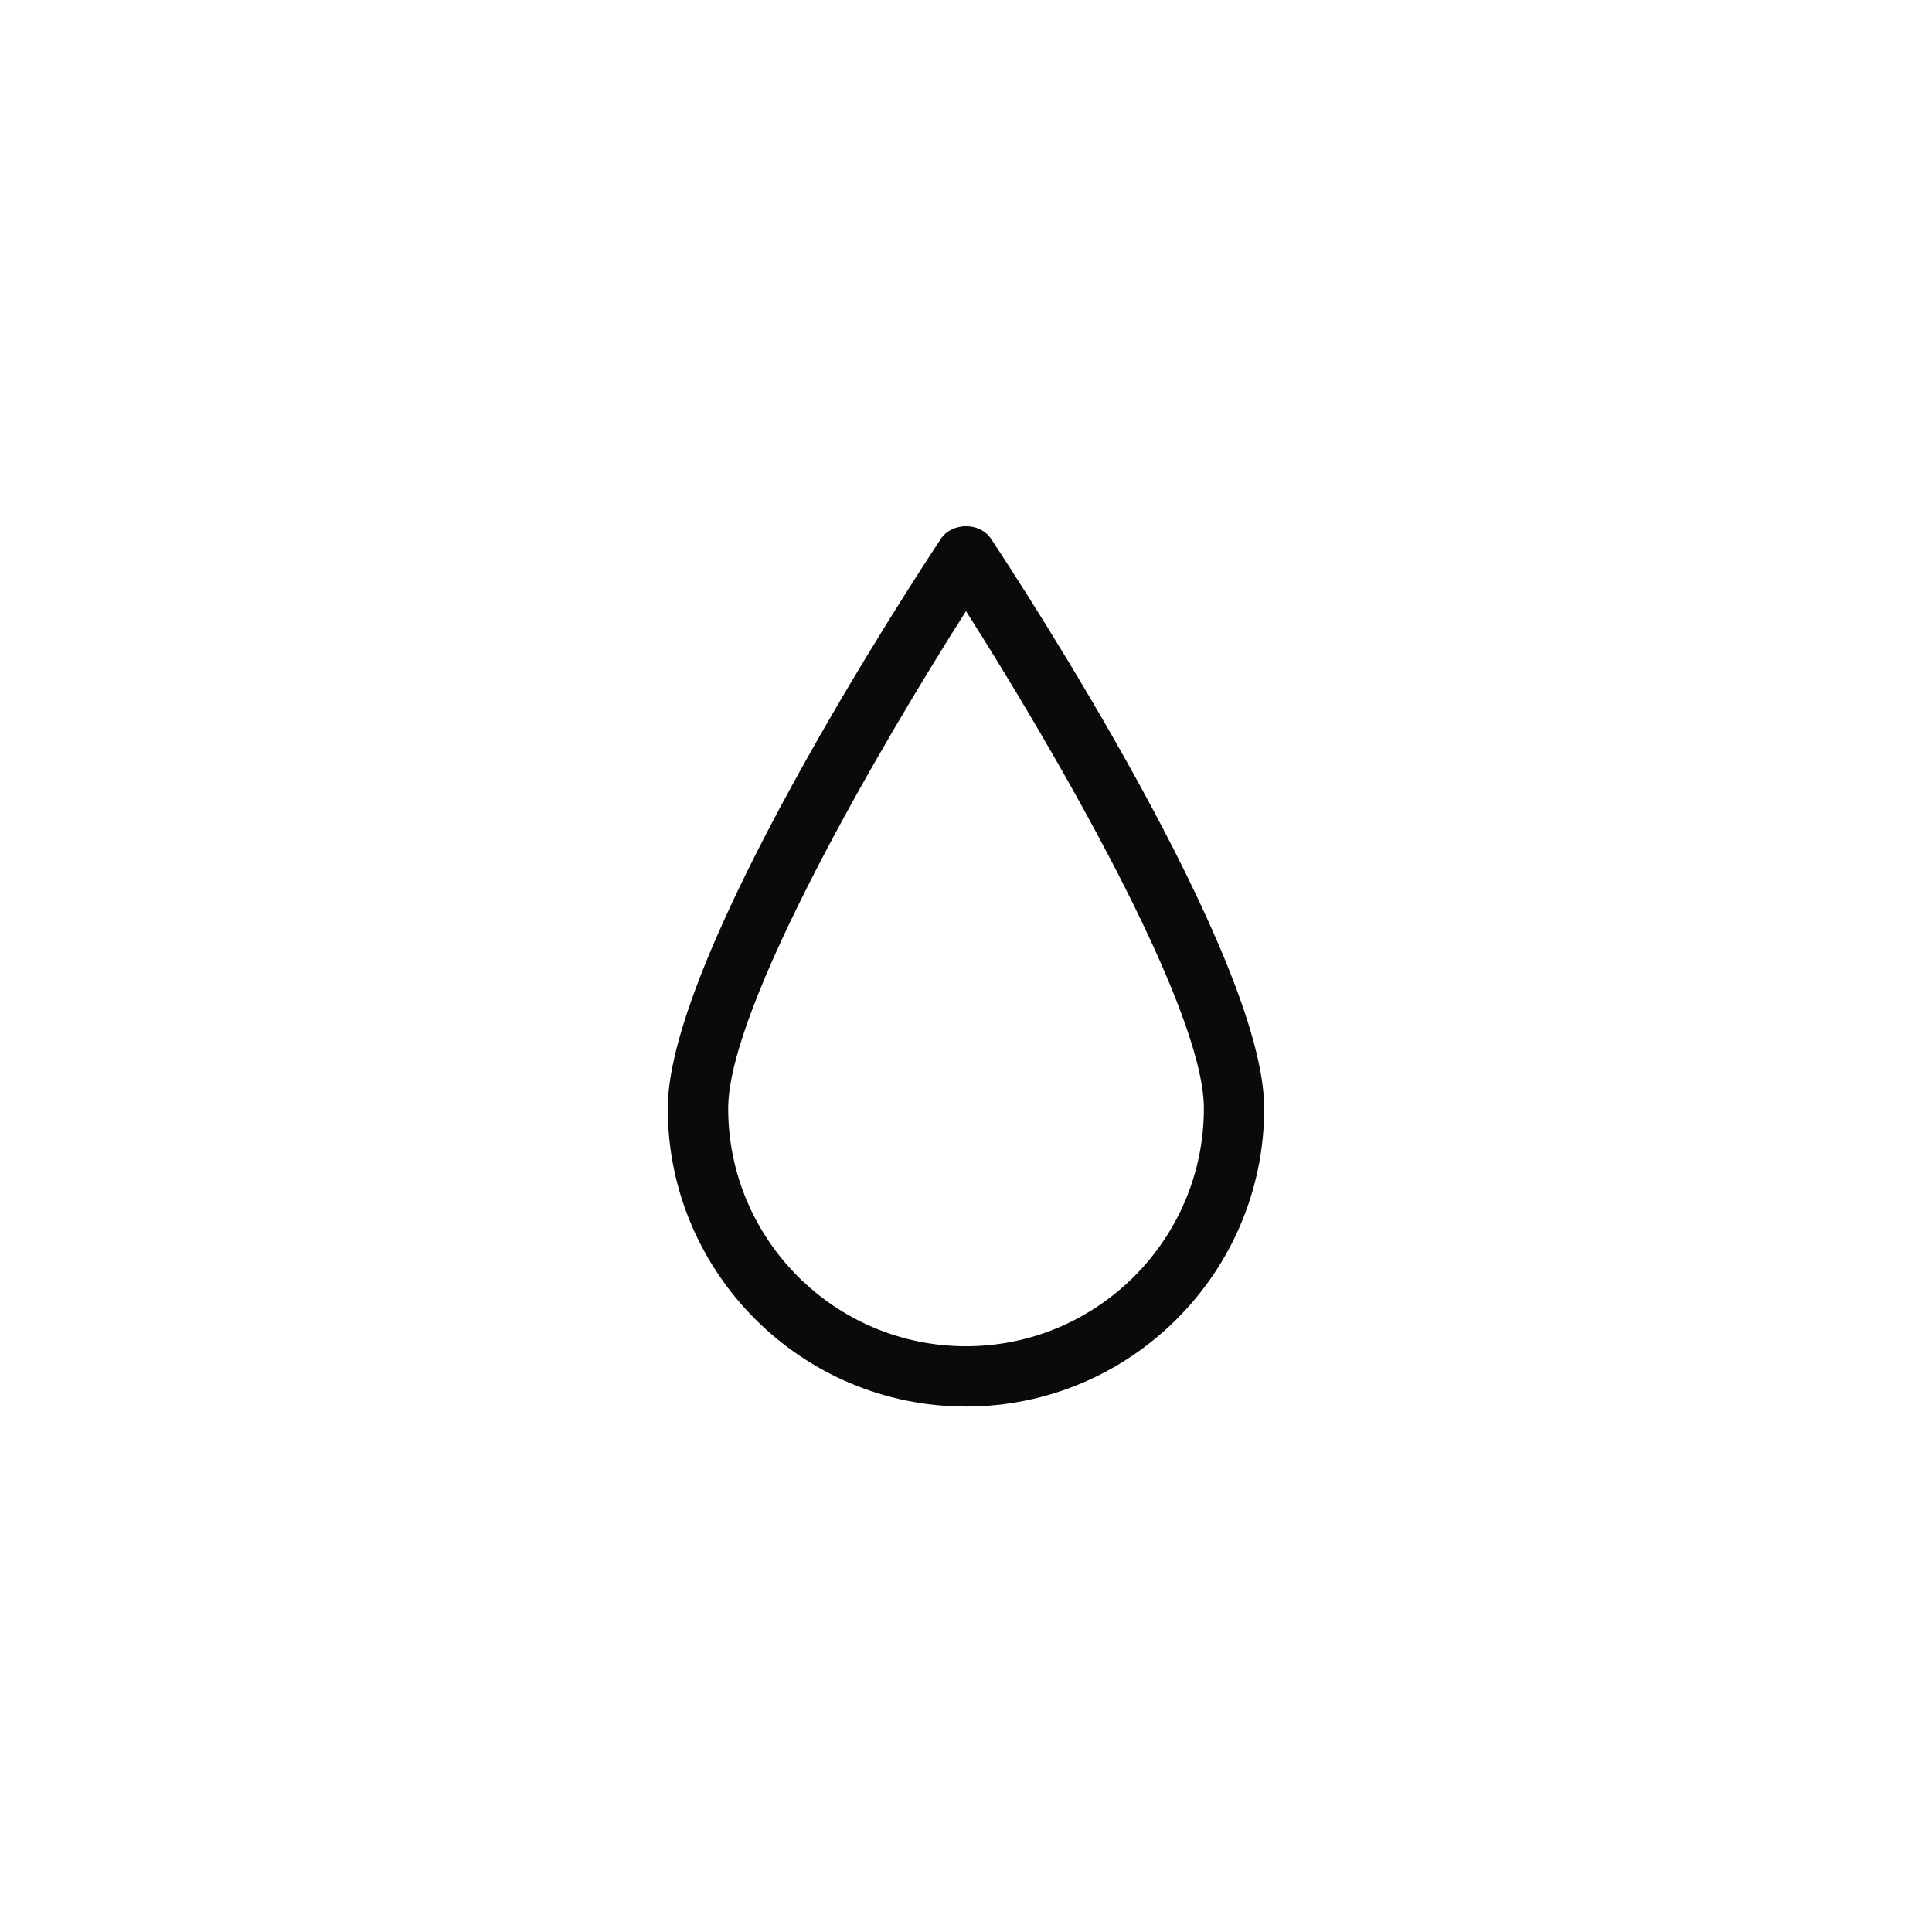 <?xml version="1.0" encoding="iso-8859-1"?>
<!-- Generator: Adobe Illustrator 17.1.0, SVG Export Plug-In . SVG Version: 6.00 Build 0)  -->
<!DOCTYPE svg PUBLIC "-//W3C//DTD SVG 1.1//EN" "http://www.w3.org/Graphics/SVG/1.1/DTD/svg11.dtd">
<svg version="1.1" id="Layer_1" xmlns="http://www.w3.org/2000/svg" xmlns:xlink="http://www.w3.org/1999/xlink" x="0px" y="0px"
	 viewBox="0 0 32 32" style="enable-background:new 0 0 32 32;" xml:space="preserve">
<path style="fill:#0a0a0a;" d="M15.583,8.926c-0.463,0.699-4.523,6.903-4.523,9.432c0,2.724,2.216,4.939,4.939,4.939
	s4.94-2.216,4.94-4.939c0-2.529-4.06-8.733-4.523-9.432C16.231,8.646,15.769,8.646,15.583,8.926z M16,22.298
	c-2.172,0-3.939-1.768-3.939-3.939c0-1.698,2.546-6.049,3.939-8.237c1.393,2.188,3.94,6.539,3.94,8.237
	C19.94,20.53,18.172,22.298,16,22.298z"/>
</svg>

